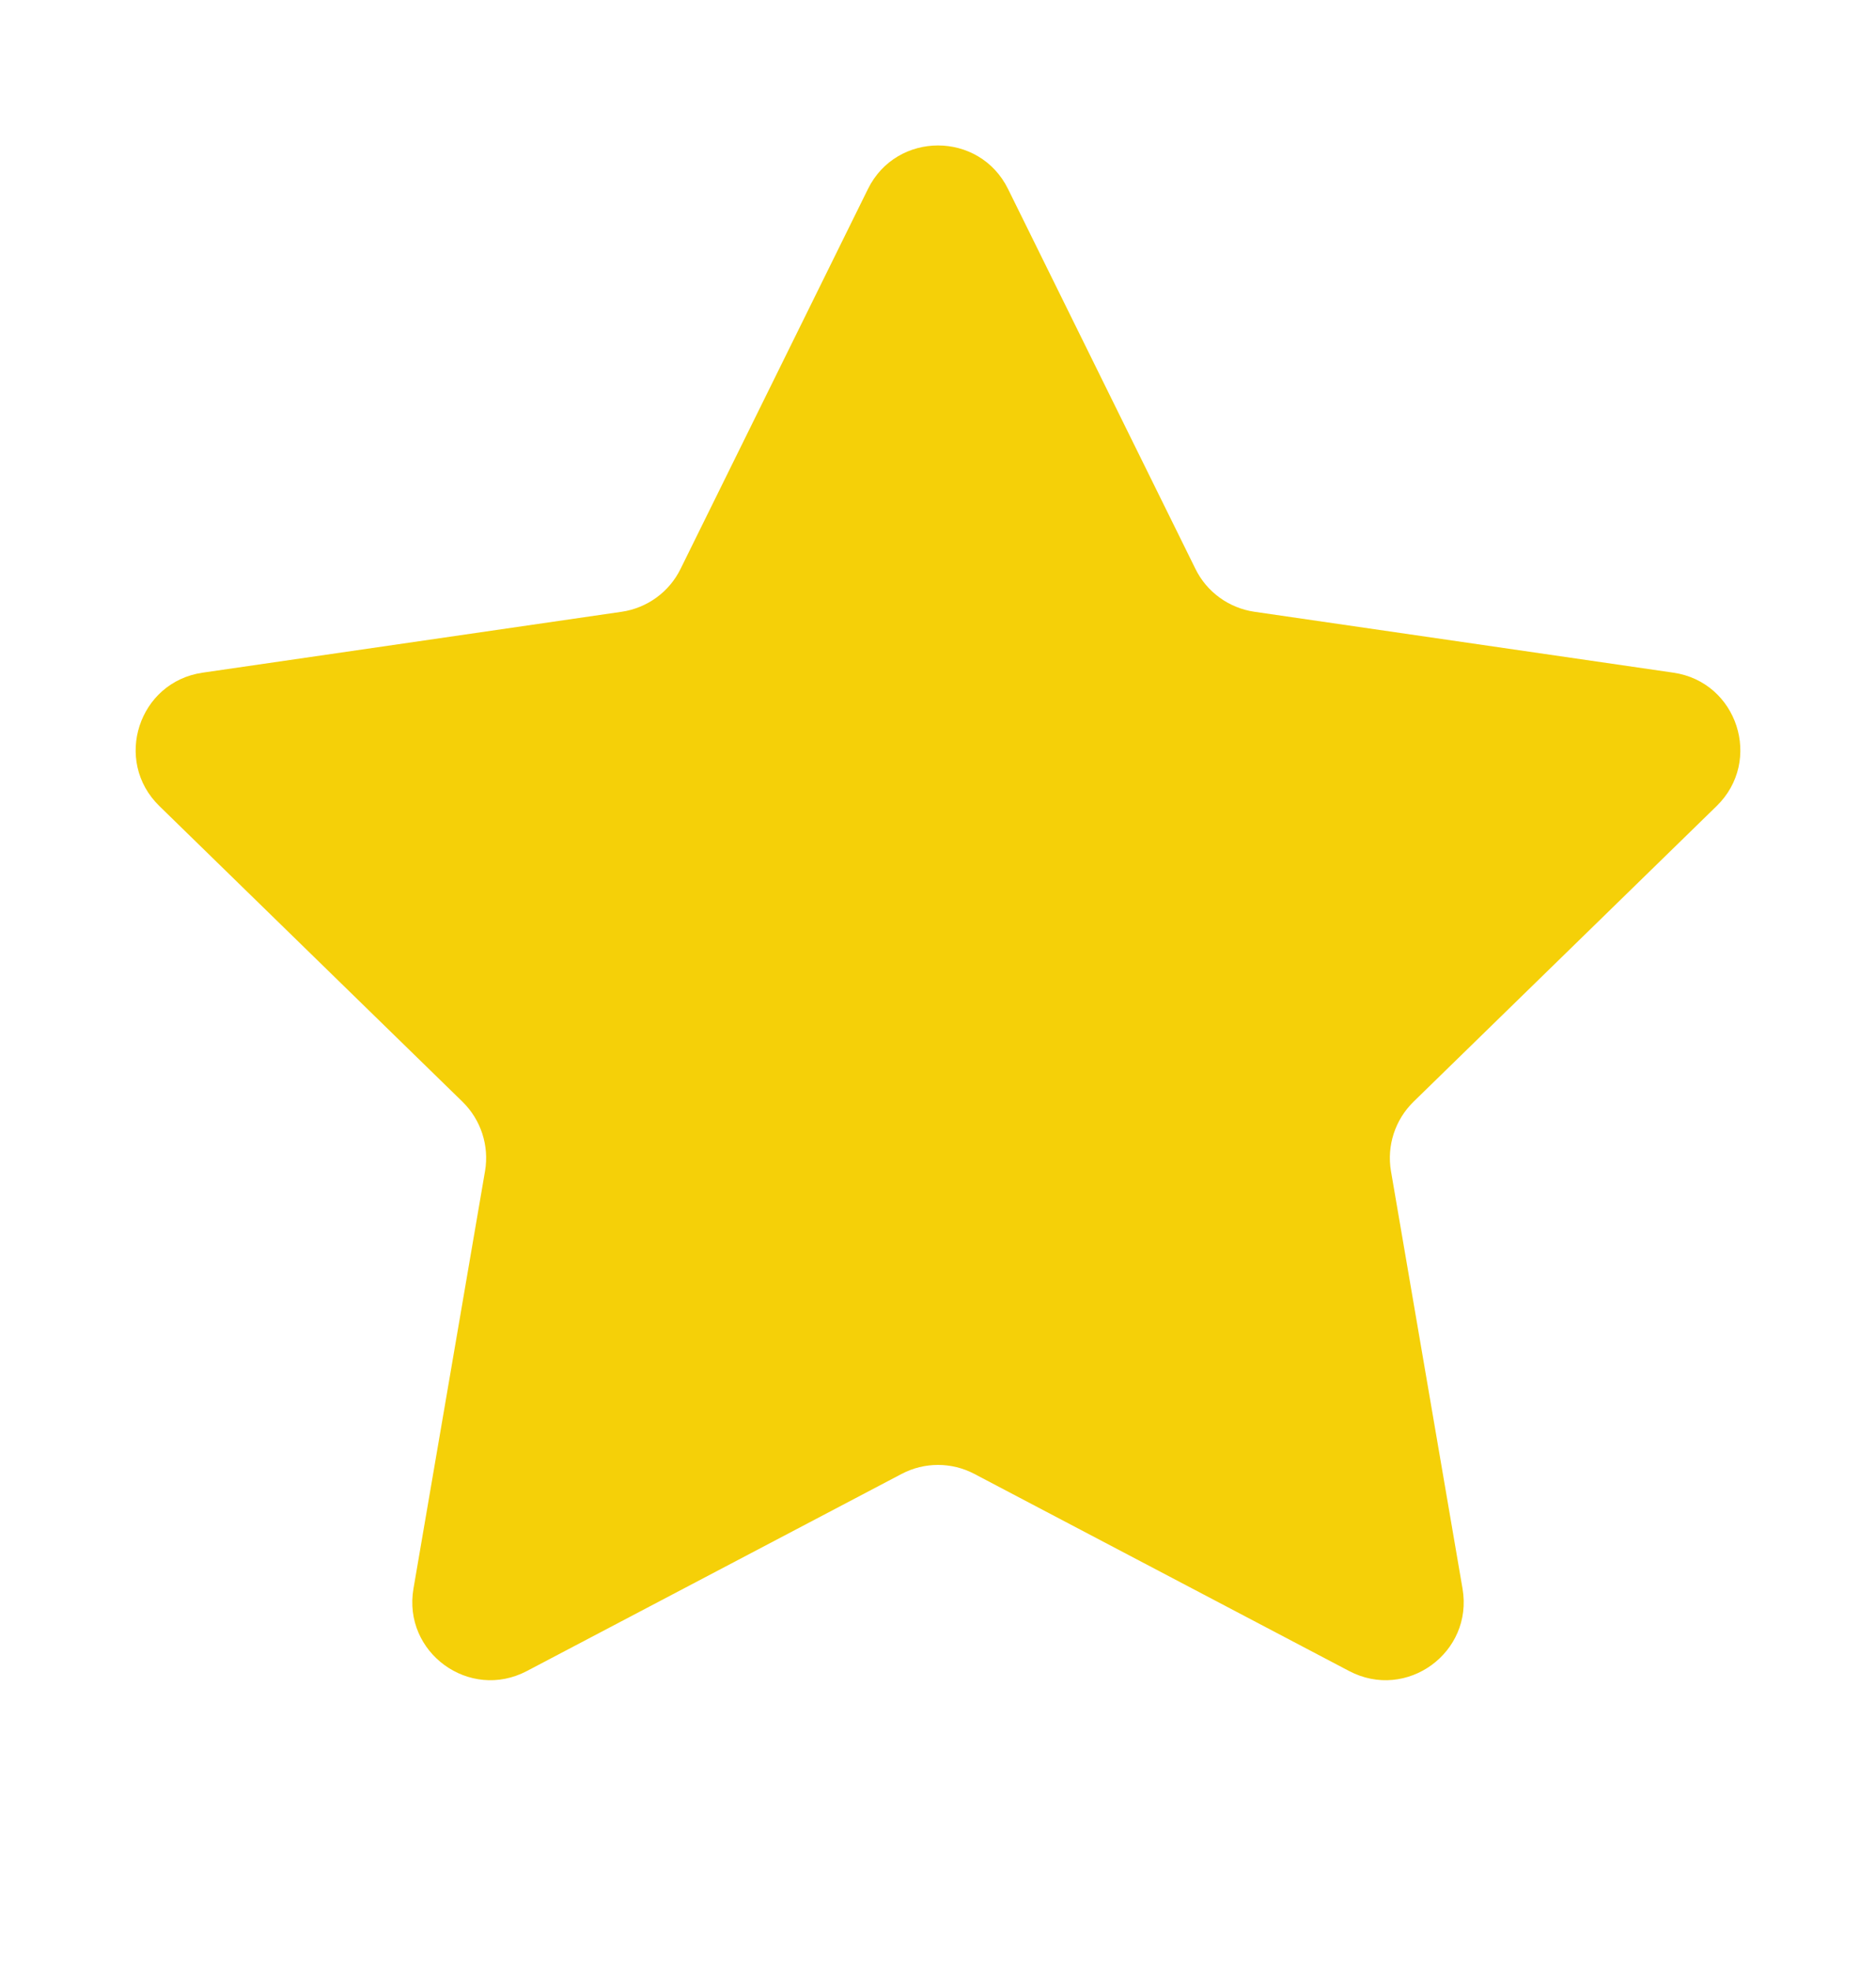 <svg width="20" height="21" viewBox="0 0 20 21" fill="none" xmlns="http://www.w3.org/2000/svg">
    <path d="M9.253 2.014C9.558 1.395 10.442 1.395 10.747 2.014L12.745 6.062C12.866 6.308 13.101 6.478 13.373 6.518L17.84 7.167C18.523 7.266 18.796 8.106 18.301 8.588L15.069 11.739C14.873 11.931 14.783 12.207 14.829 12.477L15.592 16.926C15.709 17.607 14.995 18.126 14.383 17.804L10.388 15.704C10.145 15.576 9.855 15.576 9.612 15.704L5.617 17.804C5.005 18.126 4.291 17.607 4.408 16.926L5.171 12.477C5.217 12.207 5.127 11.931 4.931 11.739L1.699 8.588C1.204 8.106 1.477 7.266 2.16 7.167L6.628 6.518C6.899 6.478 7.134 6.308 7.255 6.062L9.253 2.014Z" fill="#F5D008"/>
</svg>
